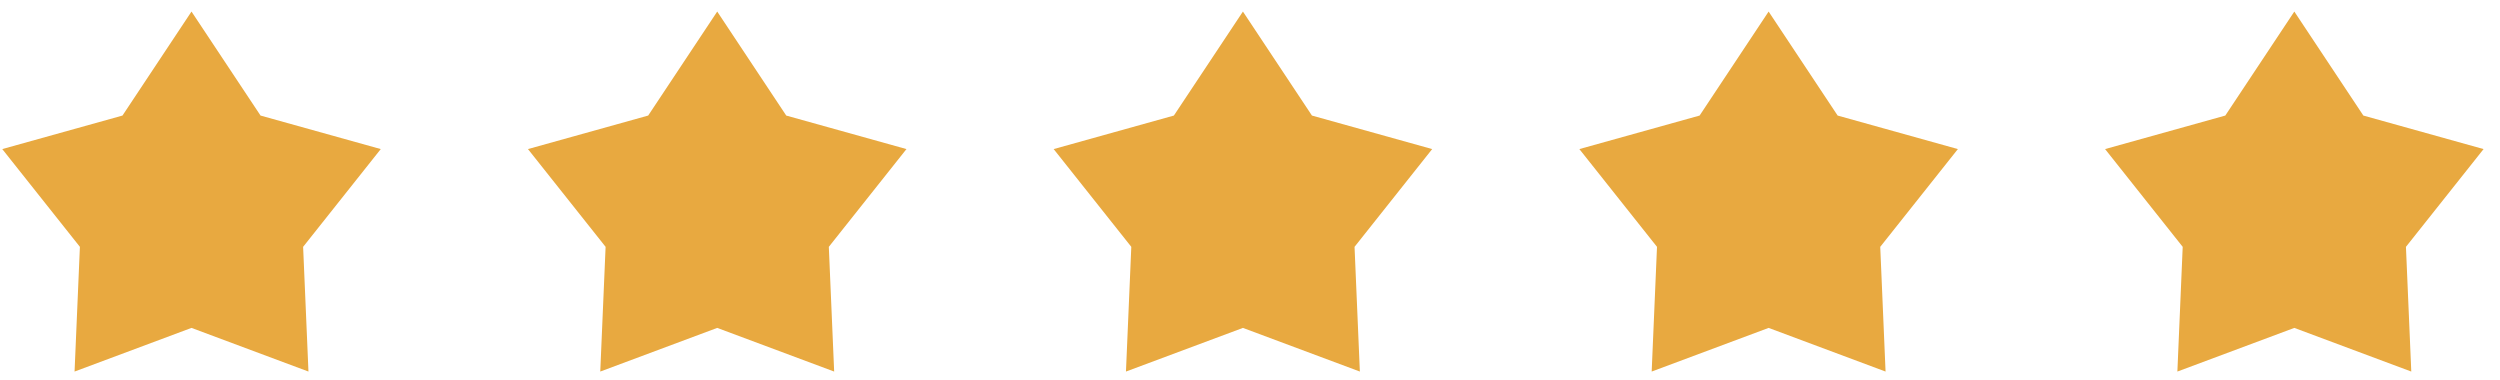 <?xml version="1.0" encoding="UTF-8"?>
<svg xmlns="http://www.w3.org/2000/svg" width="125" height="19" viewBox="0 0 125 19" fill="none">
  <g clip-path="url(#clip0_328_7380)">
    <path d="M9.575 0.578L13.027 5.778L19.038 7.454L15.156 12.342L15.423 18.578L9.575 16.395L3.728 18.578L3.995 12.342L0.113 7.454L6.124 5.778L9.575 0.578Z" fill="#E8A940"></path>
  </g>
  <g clip-path="url(#clip1_328_7380)">
    <path d="M35.861 0.578L39.312 5.778L45.323 7.454L41.441 12.342L41.708 18.578L35.861 16.395L30.013 18.578L30.28 12.342L26.398 7.454L32.409 5.778L35.861 0.578Z" fill="#E8A940"></path>
  </g>
  <g clip-path="url(#clip2_328_7380)">
    <path d="M62.146 0.578L65.597 5.778L71.609 7.454L67.727 12.342L67.993 18.578L62.146 16.395L56.298 18.578L56.565 12.342L52.683 7.454L58.694 5.778L62.146 0.578Z" fill="#E8A940"></path>
  </g>
  <g clip-path="url(#clip3_328_7380)">
    <path d="M88.431 0.578L91.882 5.778L97.894 7.454L94.012 12.342L94.278 18.578L88.431 16.395L82.584 18.578L82.85 12.342L78.968 7.454L84.98 5.778L88.431 0.578Z" fill="#E8A940"></path>
  </g>
  <g clip-path="url(#clip4_328_7380)">
    <path d="M114.716 0.578L118.168 5.778L124.179 7.454L120.297 12.342L120.564 18.578L114.716 16.395L108.869 18.578L109.135 12.342L105.254 7.454L111.265 5.778L114.716 0.578Z" fill="#E8A940"></path>
  </g>
  <defs>
    <clipPath id="clip0_328_7380">
      <rect width="18.925" height="18" fill="white" transform="translate(0.113 0.578)"></rect>
    </clipPath>
    <clipPath id="clip1_328_7380">
      <rect width="18.925" height="18" fill="white" transform="translate(26.398 0.578)"></rect>
    </clipPath>
    <clipPath id="clip2_328_7380">
      <rect width="18.925" height="18" fill="white" transform="translate(52.683 0.578)"></rect>
    </clipPath>
    <clipPath id="clip3_328_7380">
      <rect width="18.925" height="18" fill="white" transform="translate(78.968 0.578)"></rect>
    </clipPath>
    <clipPath id="clip4_328_7380">
      <rect width="18.925" height="18" fill="white" transform="translate(105.254 0.578)"></rect>
    </clipPath>
  </defs>
</svg>
